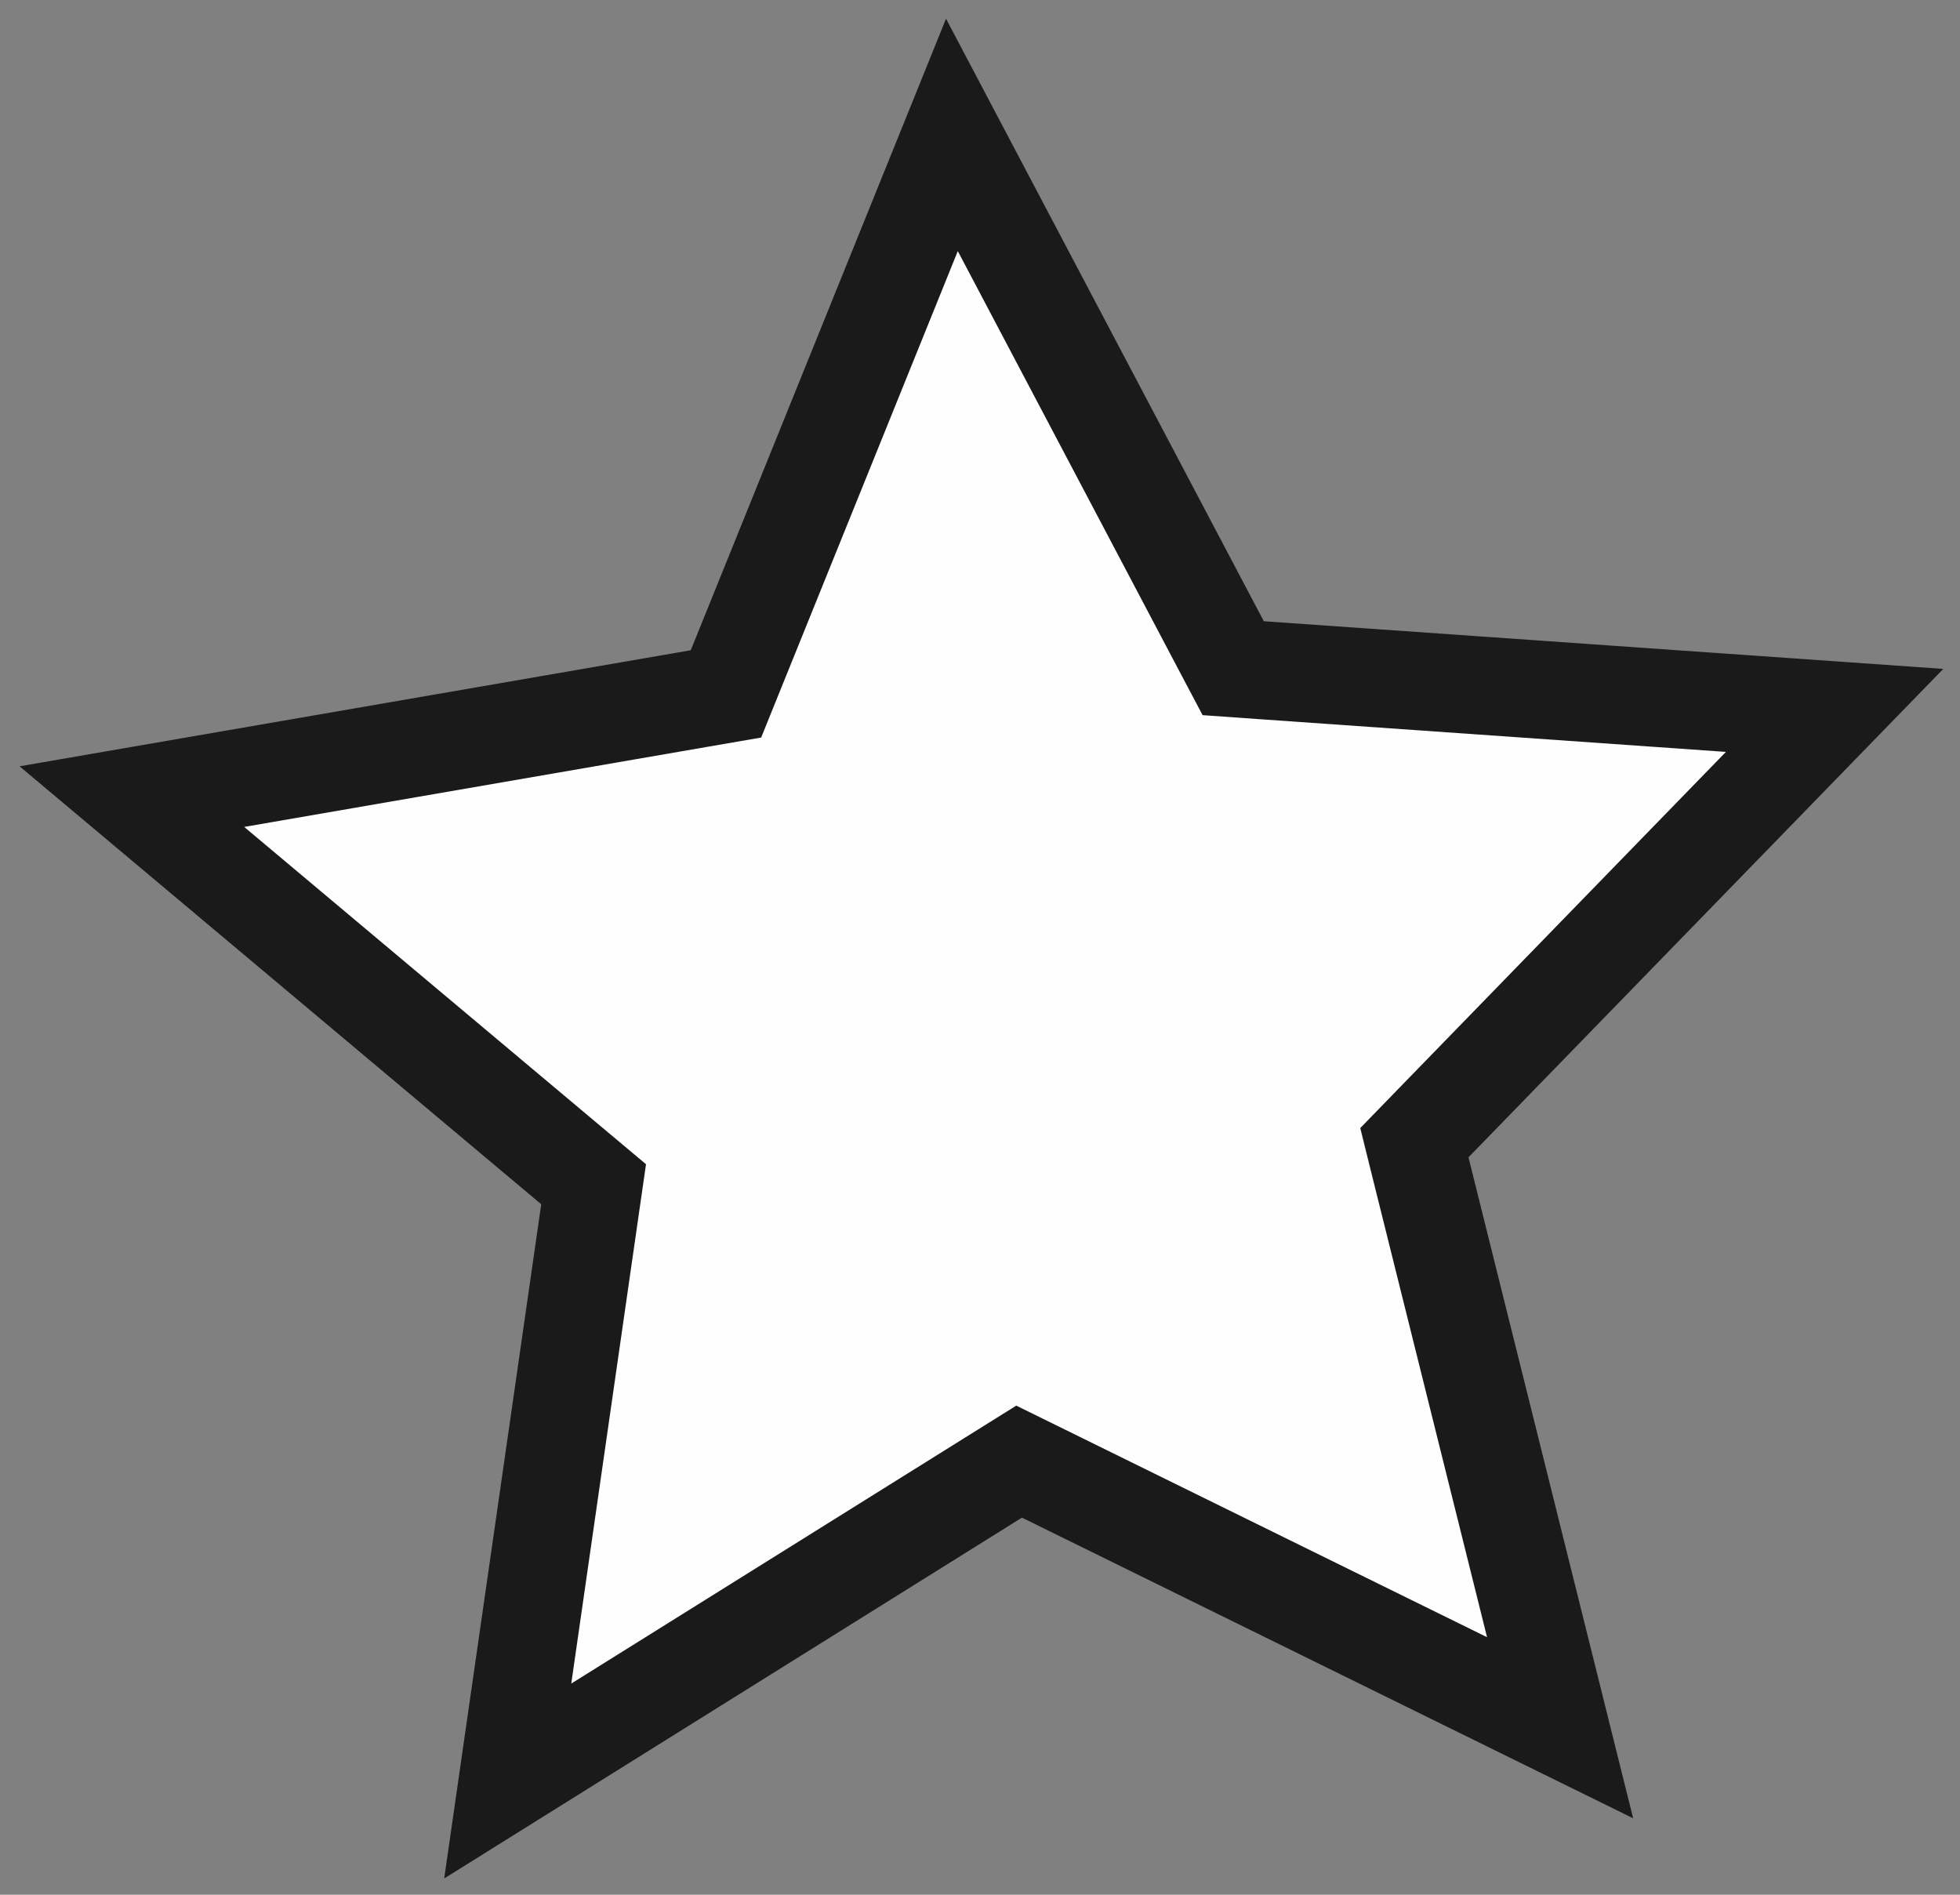 <svg width="60" height="58" viewBox="0 0 60 58" fill="none" xmlns="http://www.w3.org/2000/svg">
<rect x="0" y="0" width="60" height="58" fill="#808080" stroke="none"/>
<path d="M29.14 4.13L37.361 19.716L37.751 20.454L38.583 20.513L56.161 21.746L43.878 34.381L43.297 34.979L43.498 35.789L47.758 52.888L31.945 45.11L31.197 44.742L30.489 45.184L15.543 54.519L18.053 37.077L18.172 36.251L17.533 35.715L4.037 24.385L21.401 21.383L22.223 21.241L22.536 20.467L29.14 4.13Z" fill="#FEFEFE" stroke="#1B1A1B" stroke-width="3"/>
</svg>
